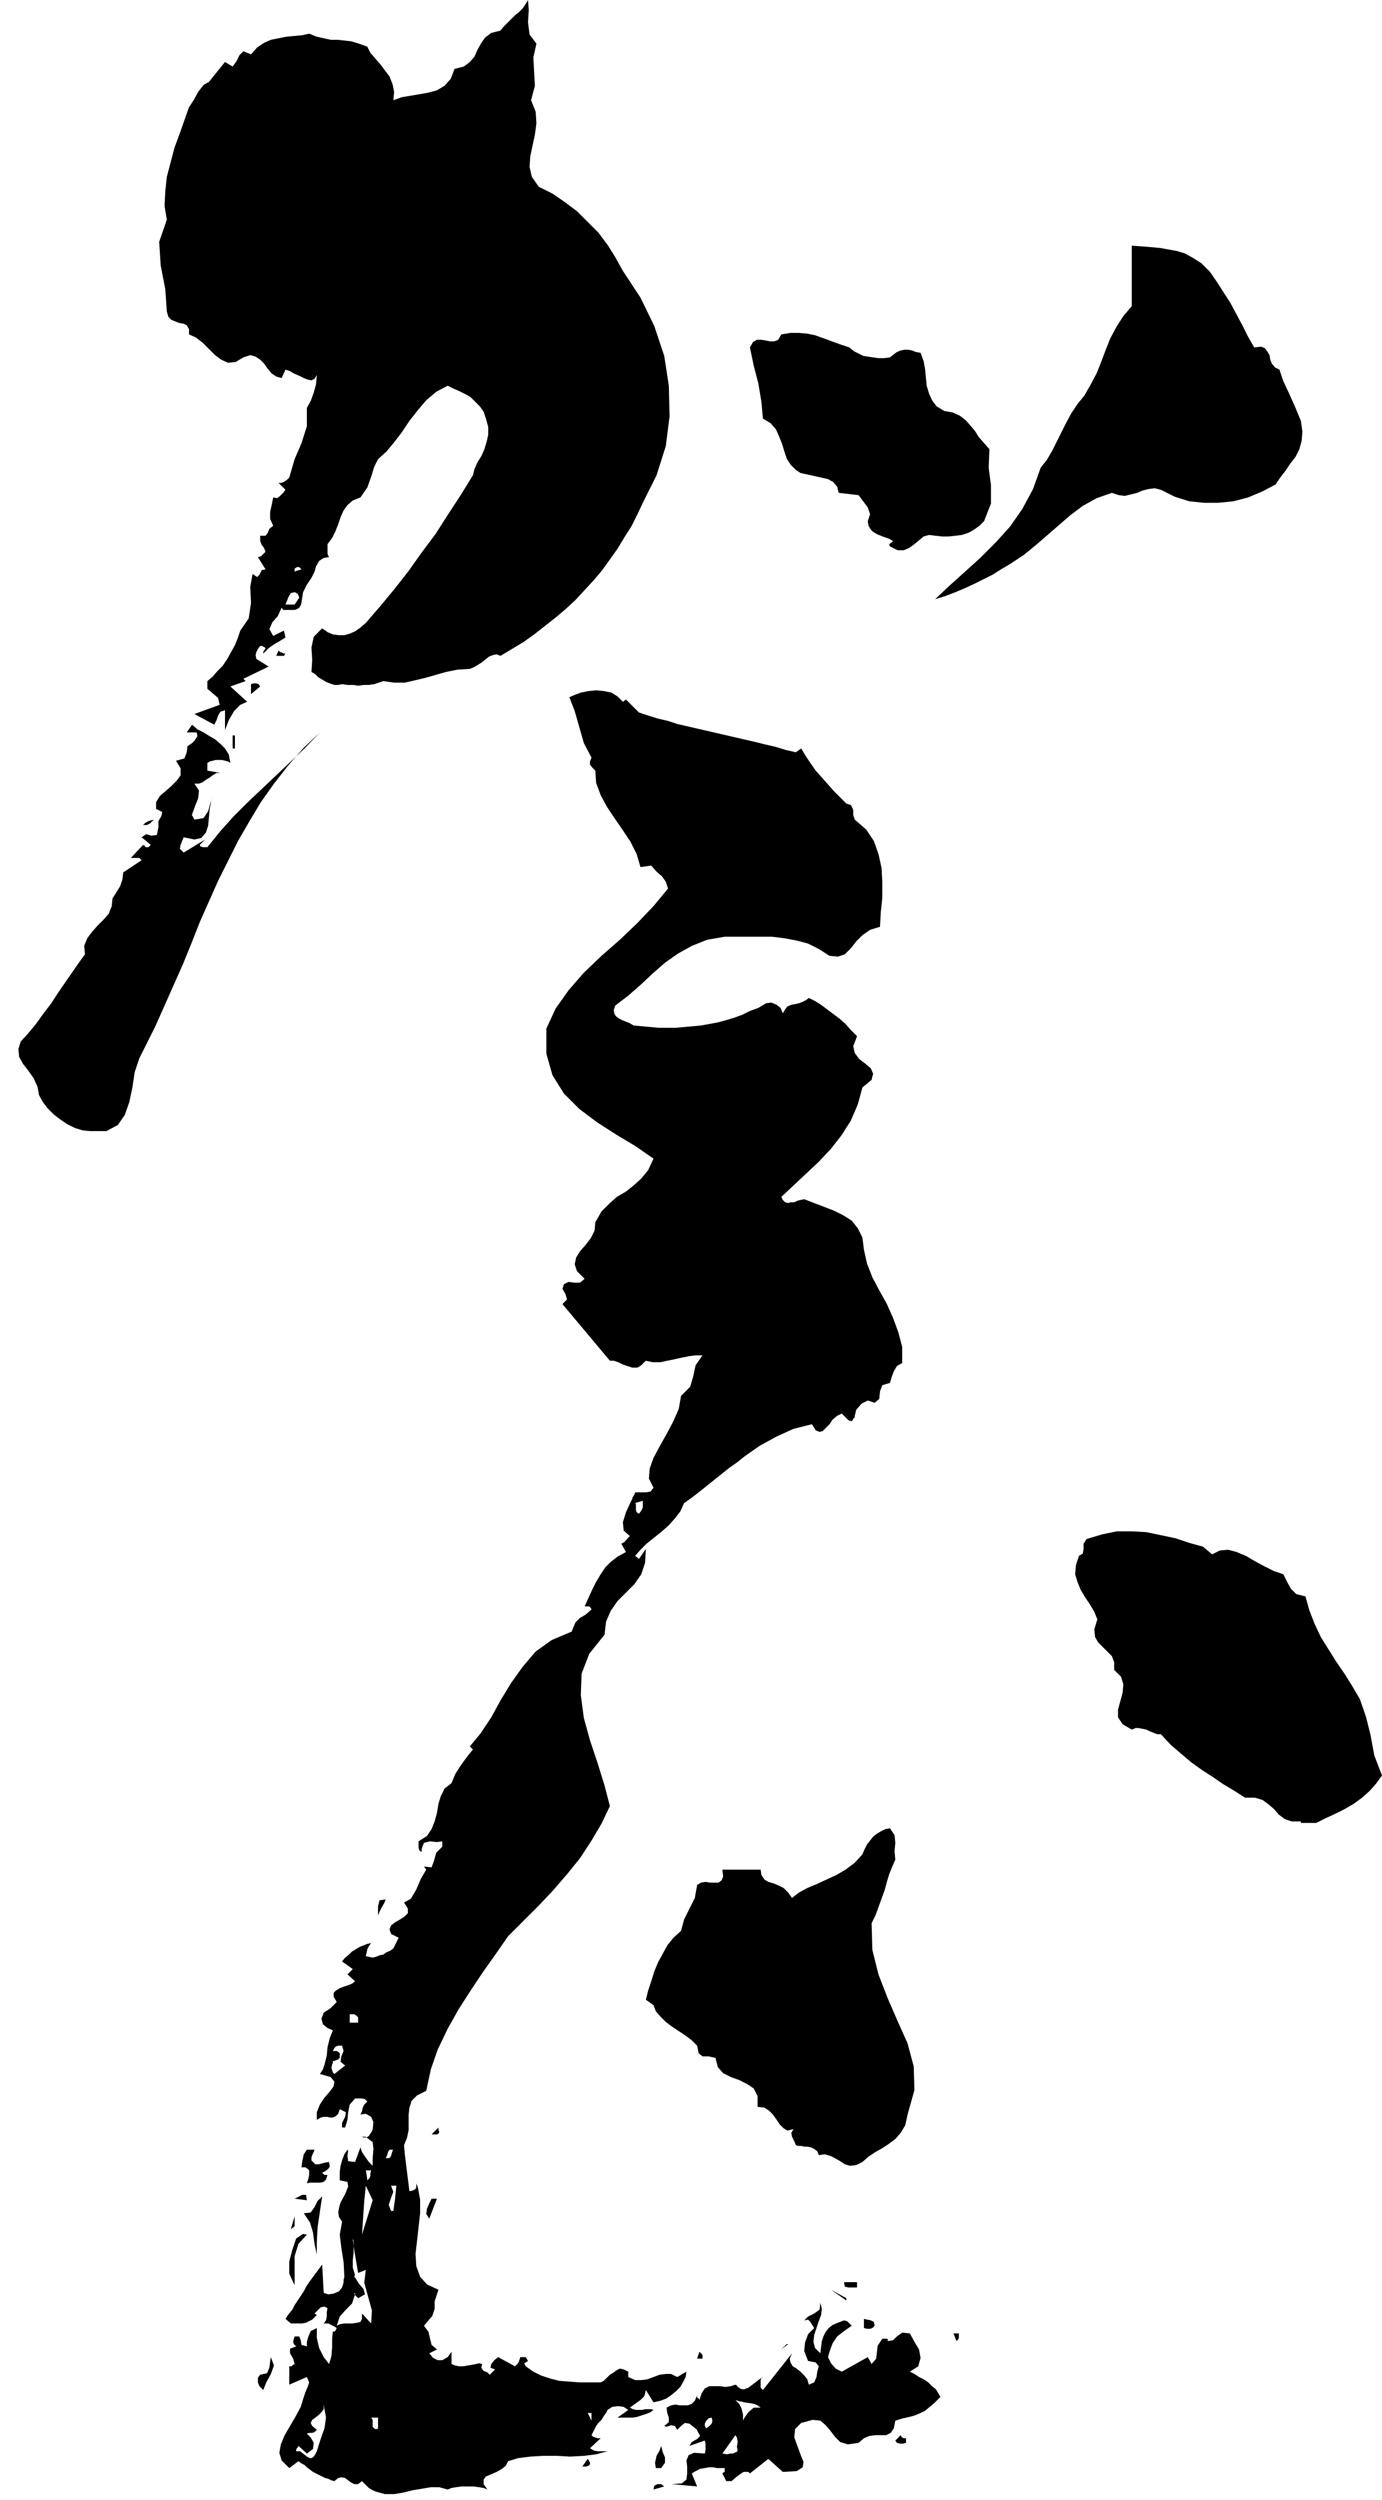 <svg xmlns="http://www.w3.org/2000/svg" width="1.806in" height="3.267in" fill-rule="evenodd" stroke-linecap="round" preserveAspectRatio="none" viewBox="0 0 1806 3267"><style>.pen1{stroke:none}.brush2{fill:#000}</style><path d="m1570 344 11 11 9 13 9 14 9 14 8 15 8 15 7 14 8 14 9-1 5 2 3 4 3 5 1 6 2 5 4 5 6 3 5 15 8 17 8 18 7 17 2 14-1 12-3 11-5 10-7 9-6 9-7 9-6 9-17 9-19 8-19 5-20 2h-19l-19-2-19-6-18-9-8-2-8 1-8 2-7 3-8 2-8 2-8-1-9-3-20 7-18 10-16 12-15 13-15 13-15 13-16 13-18 12-12 7-11 7-12 6-12 6-13 6-12 5-13 5-13 4 18-17 20-18 21-19 20-20 19-21 16-23 14-26 10-28 8-10 7-12 6-12 6-12 6-12 7-13 8-12 9-11 8-14 8-15 6-15 6-16 6-15 8-15 9-14 11-13v-79l14 1 12 1 11 1 11 2 11 2 10 3 11 6 11 7z" class="pen1 brush2"/><path d="m1163 467 5-4 4-3 5-2 5-1h5l5 1 5 2 6 1 4 11 2 11 1 11 1 10 3 10 4 9 6 8 10 6 11 2 9 4 8 6 6 7 6 7 5 8 7 8 7 8-1 24 3 23v24l-9 23-6 6-7 5-7 4-9 3-8 1-9 1h-9l-9-1-8-1-7 2-6 5-6 5-7 5-7 3h-8l-10-5-1-2 1-2 2-1 2-2-5-3-6-2-5-2-5-2-5-3-3-3-3-5-1-6 3-9-3-9-6-8-6-8-26-3-2-8-5-6-7-4-9-2-9-2-9-2-9-2-6-4-7-7-5-8-3-9-3-10-4-10-4-9-7-8-10-6-2-22-4-24-6-23-5-24 4-7 5-3h6l6 1 5 1h6l5-2 4-7 12-2h11l11 1 10 2 11 4 11 4 11 4 12 4 6 5 6 3 6 3 6 1 7 1 7 1h7l8-1zM373 854l-2 3h-10l3-7 2 2 3 1 2 1h2zm-33 43-12 10v-13l3-1h4l3 1 2 3zm-39 100-3-2-4-1-4-1h-8l-4 1-4 1-3 2v10l23 4-6-1h-5l-5 3-4 3-5 3-4 3-5 2h-6l6 9-1 10-4 10-4 11v2l1 1 1 2 1 2 12-2 6-9 3-11 5-9-4 7-2 10-1 11-1 11-3 9-6 7-9 2-14-3-2 5-2 5-1 5 5 5 28-17-7 7 1 2 3 1h6l17-21 17-19 18-18 19-18 19-18 19-18 19-18 19-20-22 21-20 23-18 23-17 24-15 25-15 26-13 26-13 26-12 27-12 27-11 28-11 27-12 27-12 27-12 27-13 26-8 16-6 18-3 20-4 19-6 17-9 13-15 8h-21l-10-1-10-3-10-5-9-6-9-7-8-8-6-8-5-9-2-11-5-11-7-10-7-9-5-9-1-10 3-10 10-11 10-12 10-14 10-13 9-14 9-13 9-13 9-13 8-11-1-11 4-10 6-8 7-8 8-8 7-8 4-10 1-10 5-8 5-8 3-9 1-9 24-16-3-3h-11l16-17 2 1 1 2h4l3-3-12-10 6-4 7 2 7-1 2-10v-8l4-7 1-5-8-4v-9l5-8 7-6 8-7 7-7 5-7v-9l-6-10 11-3 3-8 1-8 6-4 3-3 2-3 2-3-1-5h-13l7-10 7 6 8 4 8 5 7 4 7 6 6 6 5 8 2 11z" class="pen1 brush2"/><path d="M304 961h3v17h-3v-17zm-103 110-2 2-3 3-4 2h-5l3-3 4-2 3-1 4-1zm1383 960 10-5 11-1 11 3 12 5 12 7 13 7 12 6 12 4 5 10 5 9 7 7 12 3 5 18 7 18 8 17 10 16 10 16 11 16 10 16 10 17 8 23 6 24 5 27 10 26-8 11-8 9-10 9-11 8-12 7-12 6-13 6-12 6h-20v-2h-12l-9-3-8-6-6-7-7-6-8-6-10-3h-13l-14-9-15-9-13-9-14-9-14-10-13-11-14-12-13-14h-5l-5-2-5-2-4-2-5-1-5-1h-4l-5 2-12-7-6-9v-10l3-11 3-11 1-11-3-10-9-9v-10l-3-8-6-6-6-6-6-6-4-7-1-10 4-13-4-10-6-10-6-9-6-10-4-10-3-10 1-12 4-12 5-3 1-6v-7l4-6 20-6 19-4h20l19 1 19 4 19 4 18 6 18 5 12 10zm-414 399-4 9-4 10-3 10-3 11-4 11-4 11-4 11-5 10 1 35 8 32 12 31 13 30 13 29 8 30 1 31-9 32-3 14-6 10-7 8-8 6-9 6-9 5-9 6-8 7-8 4-8 1-7-2-6-4-7-4-6-3-7-2-8 1-2-5-4-3-4-2-5-1h-4l-4-1h-4l-3-1-2-5-3-6-1-5 3-5-8 2-5-3-5-5-4-6-5-7-5-5-6-4-9-1v-14l-5-10-9-6-10-5-11-4-10-5-7-8-3-12-9-2h-8l-5-4-2-10-7-7-8-6-9-6-9-6-8-6-7-7-6-7-3-8-10-7 3-12 4-12 4-13 5-12 6-11 6-11 8-10 10-9 4-15 7-14 7-14 3-17 5-3 6-1 6 1h11l4-3 2-5-1-9h50l1 7 4 6 5 3 7 2 7 3 6 3 6 6 5 7 9-7 11-6 12-5 13-6 13-6 12-7 12-9 10-11 3-7 3-6 4-5 4-5 5-4 5-3 6-3 6-1 6 9 1 10-1 11 1 11zm-676 73v-12l2-8 8-1-2 5-3 5-3 6-2 5zm77 286h-7l9-9v3l1 3-1 2-2 1zm-160 20-1 3-2 4-1 3v4l5 5h5l7-2 6-1 1 6-2 3-4 3-4 2 1 1 2 2h4l-2 6-3 3-4 1h-14l-4 1-4 3 4-3 2-6 1-5v-6l-2-2-3-2h-5l1-8 2-9 4-6h10zm-10 66-16-2 4-2 6-3h5l1 7zm20-5-3 20-3 21-1 19v16l-3-14-2-15-4-13-8-12 9-1 5-7 4-8 6-6zm140 29-4-6 1-7 3-7 3-6h7l-10 26zm-181 14 5-17v13l-5 4zm21 7-11 12-5 16v38l-7-15v-16l4-15 5-15 3-2 3-2 3-2 5 1zm719 69h-11l-5-1-1-6h17v7zm-14 17-20-14 20 11v3zm37 33-3 3-3 1h-4l-4-1v-12l4 1 5 1 4 2 1 5zm110 10v6l-1 2-2 2-4-10h7zm-232 21 7-7h2l-9 7zm-103 12h-7l3-9 2 2 2 2v5zm-574 41-5-5-2-5v-6l3-4 9-2 3-7 1-8 1-6 4 11-4 11-6 11-4 10zm840 63v6l-4 1h-4l-4-1-2-3 7-7 1 2 1 1 2 1h3zm-320 39h-7l-1-7 2-9 4-7 2-6 2 8 3 7v7l-5 7zm-93-5-2 2-3 1h-5l7-10 1 1 1 2 1 2v2zm97 29-14 4 1-5 4-2h5l4 3zM814 354l-10-18-10-16-12-16-14-14-14-14-16-12-16-11-18-9-9-13-3-13 1-14 3-14 3-14 2-15-1-15-6-15 5-19-1-18-1-19 4-18-9-12-2-16 1-16-1-13-3 5-4 6-5 5-5 4-5 5-5 5-5 5-4 5-12 3-8 6-5 7-5 9-4 9-6 7-8 6-12 3-5 13-8 9-10 6-11 3-11 2-12 2-12 2-11 4 1-11-2-10-4-10-6-8-6-8-7-8-6-7-4-8-11-4-10-3-9-1-9-1h-9l-9-2-9-2-10-4-9 2-10 1-11 1-10 2-10 2-9 4-9 6-8 9-10-4-5 5-4 8-5 7-10-6-21 26-7 4-7 9-6 11-6 9-6 17-6 17-7 19-5 19-5 19-2 19-1 19 3 18-10 29 2 31 6 31 2 29 2 7 4 4 5 2 5 2 6 1 4 2 3 5v7l9 4 9 7 8 8 8 8 8 6 9 4 10-1 10-6 9-3 7 2 6 4 5 5 5 7 5 6 6 4 7 2 5-11 6 2 5 3 7 3 6 3 5 2 5 1 4-2 3-5-1 12-3 11-4 11-5 9v24l-7 22-9 21-7 24-3 3-3 2-4 2h-4l9 9-3 4-4 4-4 3-5-1-2 10-2 9v9l4 9-5 4-2 5-3 4h-7v7l2 5 3 4 2 5-2 2-2 2-2 2-4 1 10 16-5 1-3 6-3 3-6-4-3 17 1 21-3 20-11 16-3 9-4 10-5 9-5 9-6 9-7 7-6 7-7 6v10l7 6 7 6 2 9-33 12 26 14 3-6 2-6 3-5 6-2v26l5-13 7-12 8-8 9-4-22-20 20-7-3-3 33-16-16-10-1-5 1-4 2-4 3-4h2l2 1 2 1 1 1-1 2-1 1-1 2v2l7-7 7-5 7-4 8-5-2-9-14 7-5-9 4-9 7-8 5-11 2 3h11l1-7h-9l2-5 2-5 3-5 4-1 3-28-2 1v-4l3-2h3l3 3-7 2-3 28h2l1 1 2 1 1 2 1 3-2 3-2 3-2 3h-3l-1 7h4l3-1 3-2 2-3 1-4 2-13 5-10 6-9 4-8 2-7 4-7 6-4 7-1-2-4v-13l6-8 4-8 4-10 3-9 4-9 5-7 7-6 10-4 9-13 5-14 4-13 5-10 11-10 10-12 10-13 10-15 11-14 11-13 13-11 15-8 8 4 7 3 8 4 7 4 6 6 6 6 5 7 3 9 3 11v10l-2 9-3 10-4 9-5 8-4 9-2 8-16 26-17 26-16 25-18 24-17 24-18 23-19 23-19 22-7 6-7 5-7 3-7 2h-7l-8-1-7-3-7-5-11 11-3 14 1 16-1 16 5 3 4 4 5 3 5 3 5 2 6 2h5l5-1 7 1h7l7 1 7-1h7l7-1 6-2 6-2 14 2h14l13-3 13-3 14-4 14-4 15-3 16-1 5-2 5-3 5-3 5-4 5-4 5-2 5-1 5 2 15-9 15-9 14-10 14-11 14-11 13-11 13-12 12-13 12-13 11-13 10-14 10-14 9-15 9-14 8-16 7-15 18-36 12-38 5-39-1-40-6-39-13-39-18-37-23-35z" class="pen1 brush2"/><path d="m1129 1633-2-16-6-12-8-10-11-7-12-6-13-5-13-5-13-5-5 1-4 1-4 2h-5l-3 1-4-1-3-3-2-4 16-15 16-15 17-16 16-17 14-18 12-19 9-21 6-22 12-10 2-8-3-7-7-6-8-6-6-8-2-9 5-13-8-8-7-8-8-7-8-6-8-6-8-6-8-5-8-4-4 3-4 2-5 2-5 1-5 1-5 2-3 4-3 5-3-7-5-4-7-3-7 1-10 6-11 4-10 5-11 4-10 3-11 3-11 2-11 2-11 1-11 1-11 1h-22l-11-1-11-1-11-1-5-3-5-2-5-2-4-2-4-3-2-3-1-5 2-6 17-13 16-14 16-15 16-14 17-12 18-10 20-8 23-4h62l16 2 16 3 15 4 14 7 14 9 11 1 9-3 8-8 7-9 8-8 10-7 13-4 1-19 2-19v-20l-1-19-4-18-6-17-10-15-15-13-2-6v-7l-3-6-6-2-8-8-8-8-8-9-8-9-8-9-7-10-6-9-6-10-7 5-13-3-13-4-13-3-12-3-13-3-13-3-13-3-13-3-13-3-13-3-13-3-13-3-12-4-13-3-13-4-12-4-17-17-4 3-7-7-8-5-10-2-10-1-10 1-10 2-8 3-7 3 7 18 6 21 6 21 10 19-2 5v4l3 4 4 4 1 16 6 16 8 15 10 15 11 16 10 15 8 16 5 17 14-2 7 8 7 6 5 7 3 9-19 23-21 22-23 22-24 21-23 22-20 23-17 24-12 26v33l8 28 15 24 20 20 24 18 25 16 25 15 23 16-7 15-9 11-10 9-10 8-12 7-10 9-10 10-8 14-1 11-5 10-7 9-7 8-5 8-2 9 3 9 10 10-6 5h-8l-7-1-6 3-2 6 4 7 2 7-6 6 62 74h5l6 2 6 3 6 2 6 2h7l5-3 6-6 9 2h10l9-2 10-2 9-2 10-2 8-1h9l-9 13-3 14-4 14-12 12-3 17-7 16-9 17-9 16-8 15-5 14-1 13 6 12-4 5-6 1h-14l-1 3-2 3-1 3-2 4 7 4v-2l-1-1 10-3v9l-2 4-3 4-3-2-1-3v-6l-7-4-6 13-4 13 1 11 8 7-7 8-4 2 1 2 5 9-11 6-9 7-7 7-6 9-6 10-5 10-5 11-5 11h6l2 2 1 2-8 7-7 4-6 6-5 12-26 11-21 15-17 20-15 21-14 23-12 22-14 21-14 17 4 4-8 10-8 11-7 11-5 12-9 7-5 10-3 10-2 12-3 11-4 10-6 9-11 7v8l1 4 3 2v-4l3-8 8-2 9 1 7-1v7l-8 8-3 11-3 8-10-1 3 4-7 12-6 14-7 12-9 5 5 8v6l-4 4-6 4-7 4-5 4-2 5 2 6 10 5-7 14-4 3-5 2-4 3-5 1-5 2-4 1-5-1-4-1 1-4 1-5 2-4 3-4-5 1-5 2-5 2-5 3-5 3-4 4-5 4-4 5 14 10-7 7-3-3 13 12-4 3-5 2-6 2-5 2-5 3-3 3v5l4 7-1 1-2 2-1 1-2 2 23 13v-3h6l3 2 2 2v7h-11v-8l-23-13-2 2-3 2-3 2-3 2-3 8 2 7 6 5 7 3-4 10-3 12-1 11-3 12h10v-1l1-1v-3h2l2-1 3-1 2-2v-6l-2-2-2-1h-5l2-4 2-2 3-1h5l2 7-3 7-1 7 6 5-14 11-2-2-1-3-1-3 1-4h-10l-1 3-1 3-2 3-2 3 14 4 5 6-1 6-5 7-7 8-6 9-4 10v10l5-3 4-1h4l5 1h3l4-2 3-3 2-6 8 4-1 6-4 8v6h4l3-10 1-10 2-10 7-8h9l4 1 3 3-4 4-2 4-1 5-2 4 7-1 7 4 3 7-1 9-1 3-2 3-2 3-3 2 8 6 1 9-1 12v10l-5-5-5-7-4-6-2-6-7 19-9-1-1-7 1-7-1-1-4 6-3 8-2 7-1 8 35 3-1-5h7l-1 4v3l-1 3-3 3-1-8-35-3v11l10 2 1 6-4 10-6 11 31-2 2-20 9 19-14 45 3-44-31 2-2 7-1 6 1 6 4 6-3 17 2 17 3 19 1 19 14 1-1-1v-1l1-1-3-10v-10l1-9v-9l-1-10 1 3v7l6 35 10-4-2 17 5 18 5 18-1 17-12-13v7l-2 4-4 1-6 1h-11l-6 1-4 2 4-12 8-9 8-8 4-12h-1v-1l1-1v3l1 1 2 2 1 1 9-5-2-7-6-7-5-8-14-1-1 4v3l-1 4-1 3-4 5-7 3-7 1-6-2-2-37-17 23-4 6-3 6-4 6-4 6-4 6-3 6-5 6-4 6 7 6h15l5-1 4-2 4-2 3-3 3-3-3-2 4-4 4-4 5-1 4 2-1 5v6l-1 5-3 4h6l4 2 4 2 3 2-1 2-1 2-2 1-1-1-1 10v11l-1 12-3 10-7-9-6-12-3-13v-13l-8 4-3 7-2 7v6l-7-2-1-6-2-5h-6l-1 3-1 4 1 3 3 3-8 3v6l4 7 2 7-2 1-2 2h-3v24l23-10 3 7-2 6-3 7-2 6-4 13-7 13-7 12-7 12-5 12-2 11 3 10 10 10 12-9 4 3 4 2 3 3 4 3v-15l-4-2-5-4-4-3h-5v-2l1-2 1-1 1-2 11 10 8-6 1-8-4-7-5-5 3-1h4l3-1 3-3-6-5-2-4 2-4 4-3 4-3 4-4 3-4v-6l3 17-2 14-5 14-5 16-2 4-2 3-3 2h-2v15l4 3 4 2 4 2 4 2 4 2 4 1 4 2 4 1 5-4 4-1 5 1 4 3 4 3 4 2h5l5-4 5 5 4 4 5 3 5 2-3-83-2-2v-9l-2-3h9v14l-1 1h-3l-1-1 3 83 11 3h12l12-2 12-3 12-2 12-2h11l11 3 5-2 6-1 7-1h16l7 1 6 1 5 2-5-7v-6l3-4 7-3 7-3 7-4 5-4 3-6 13-4 16-2 17-1h18l17 1 18-1 16-2 15-4h-13l-5-1-5-3 14-13h-4l-3-1-3-1-2-2 2-4 2-4 2-4 3-4-9-7v4l-5-10h5v6l9 7 4-4 3-5 3-4 2-4 6-4 8-1 7 1 6 4-14 10h20l6-1 6-2 6-2 5-2 4-3-3-1h-8l-4 1h-8l-4-1-4-2 7-5 7-5 5-5 2-8 10 16 9-2 8-3 7-5 6-5 5-5 4-7 3-6 1-7-12 7-8-4h-7l-8 1-8 3-8 3-8 1h-8l-9-4v-7l-6-3-5-1-4 2-4 3-5 3-4 4-4 4-4 2h-28l-13-1-13-1-12-3-12-4-10-5-10-7-2-4 2-1 3-2-3-5h-7l-1 3-1 3-2 3-3 3-22-12-5 4-4 5-1 5 6 2-7 7-3-3-5-2-3-4 1-5-4-1-4 1-5 1-6 1-6 1h-5l-5-1-5-2v-16l-5 7-7 4h-6l-6-3-5-6 10-5-7-6-2-8-2-9-6-8 11-13 3-9v-10l5-15-15-7-9-10-5-14-1-16 2-17 2-18 2-18v-18l-33 1-2 14h-3l-3-8 3-9 3-8-3-8h7l-2 19 33-1-1-5-1-6-1-5-2-5v6l-2 2-2 1-3 1h-2l-6-48-17-1-1 3-1 2-2 1h-4l2-4 1-4 2-3h5l-1 1v1l-1 2v1l17 1-1-12 4-10 2-10v-20l1-9 3-9 7-7 12-6 6-28 9-26 13-27 14-25 16-25 16-24 17-24 16-23 19-19 20-20 19-20 19-22 17-21 15-23 13-22 11-23-7-27-9-29-10-30-8-29-4-30 1-28 10-26 20-25 2-17 6-14 9-13 11-11 11-11 9-13 5-15 1-18-9 13-5-4 7-8 8-8 10-8 10-8 9-8 8-9 7-9 5-11 10-7 9-7 10-8 10-8 10-8 10-8 10-7 10-8 10-7 10-7 11-6 11-6 11-5 11-5 12-3 12-3 5 8 5 2 4-1 4-4 5-5 4-6 6-5 6-3 3 3 3 3 3 3 4 1 1-1 1-2 2-2v-2l2-8 7-8 8-4 9 3 6-5 1-10 3-8 10-3 2-7 3-8 4-7 7-4v-21l-5-19-7-19-8-18-10-18-9-17-7-18-4-18z" class="pen1 brush2"/><path d="m479 2793-1-1h-5l2 1h4zm516 314 2-1h-1v1h-1z" class="pen1 brush2"/><path d="m1189 3099 11-7 3-11-2-11-6-10-6-11-10-1-7 5-5 5-7 1v-3h-7l-6 9-1 8-1 9-6 7-5-9-34 19-8-4-6-7-4-8 2-7 4-11 6-9 9-7 10-7-2-2-2-2-2-2-4-1-8 3-7 3-5 4-4 5-3 6-2 6-1 8-1 8-7-7-2-8 1-9 3-9 3-9 3-8 1-8-2-8-1 9-7 5-8 4-5 5 5-1 3 3 3 5 2 3-8 8-4 11-1 11 3 8 2 5 5 1 5 1 4 5-2 7-1 7-3 7-7 3-2-7-4-5-5-5-5-4-5-3-3-5-1-5 3-7-38 48-3-3v-10l1-3-17 13-3 1-2 1h-3l-3-1 5 18 7 1 6 1 5 2 4 3h-9l-7 6-5 7-2 4v-8l-2-8-3-6-5-5 3 1 3 1h2l3 1-5-18-1-1-2-1-1-2-2-1-6 2-7 1-7-1h-14l-6 3-4 6-3 9-1-2-2-1v-3l-3 7-4 4-5 2h-11l-5-1-6 1-6 3 1 7 2 6v6l-6 5 3 1 6-2 5 1 3 5 5-5 5-4 6 1 5 4 5 4v1l10-6v-3l2-4 3-3 4-1 1 4-1 4-3 3-4 3-1-1v-1l-1-1-10 6 4 7-4 4-7 4-3 5 20-7 1 4v9l-1 4-14-1-7 3-3 7 1 8v9l-1 8-6 5-13 1 33 3-7-17 5-3 6-3 6-1 5-1h6l5 1h10v5l-2 1-1 1 5 10h7l7-6 7-5-8-27-4 2h-4l-4 1-6-1 17-24 2 3 1 6-1 6 1 6h-1v1h-1l8 27 2-1h6l2 2 24-19 19 17 18-1 8-5 1-7-4-10-4-11-4-11 1-11 8-8 15-4 10 1 7 6 6 7 6 8 7 7 10 3 14-2 7-6 7-3 8-1h14l6-3 4-6 2-10 10-3 9-2 7-2 7-3 6-3 6-5 6-5 8-8-3-5-3-5-5-4-5-5-6-4-6-3-6-4-6-3z" class="pen1 brush2"/></svg>
